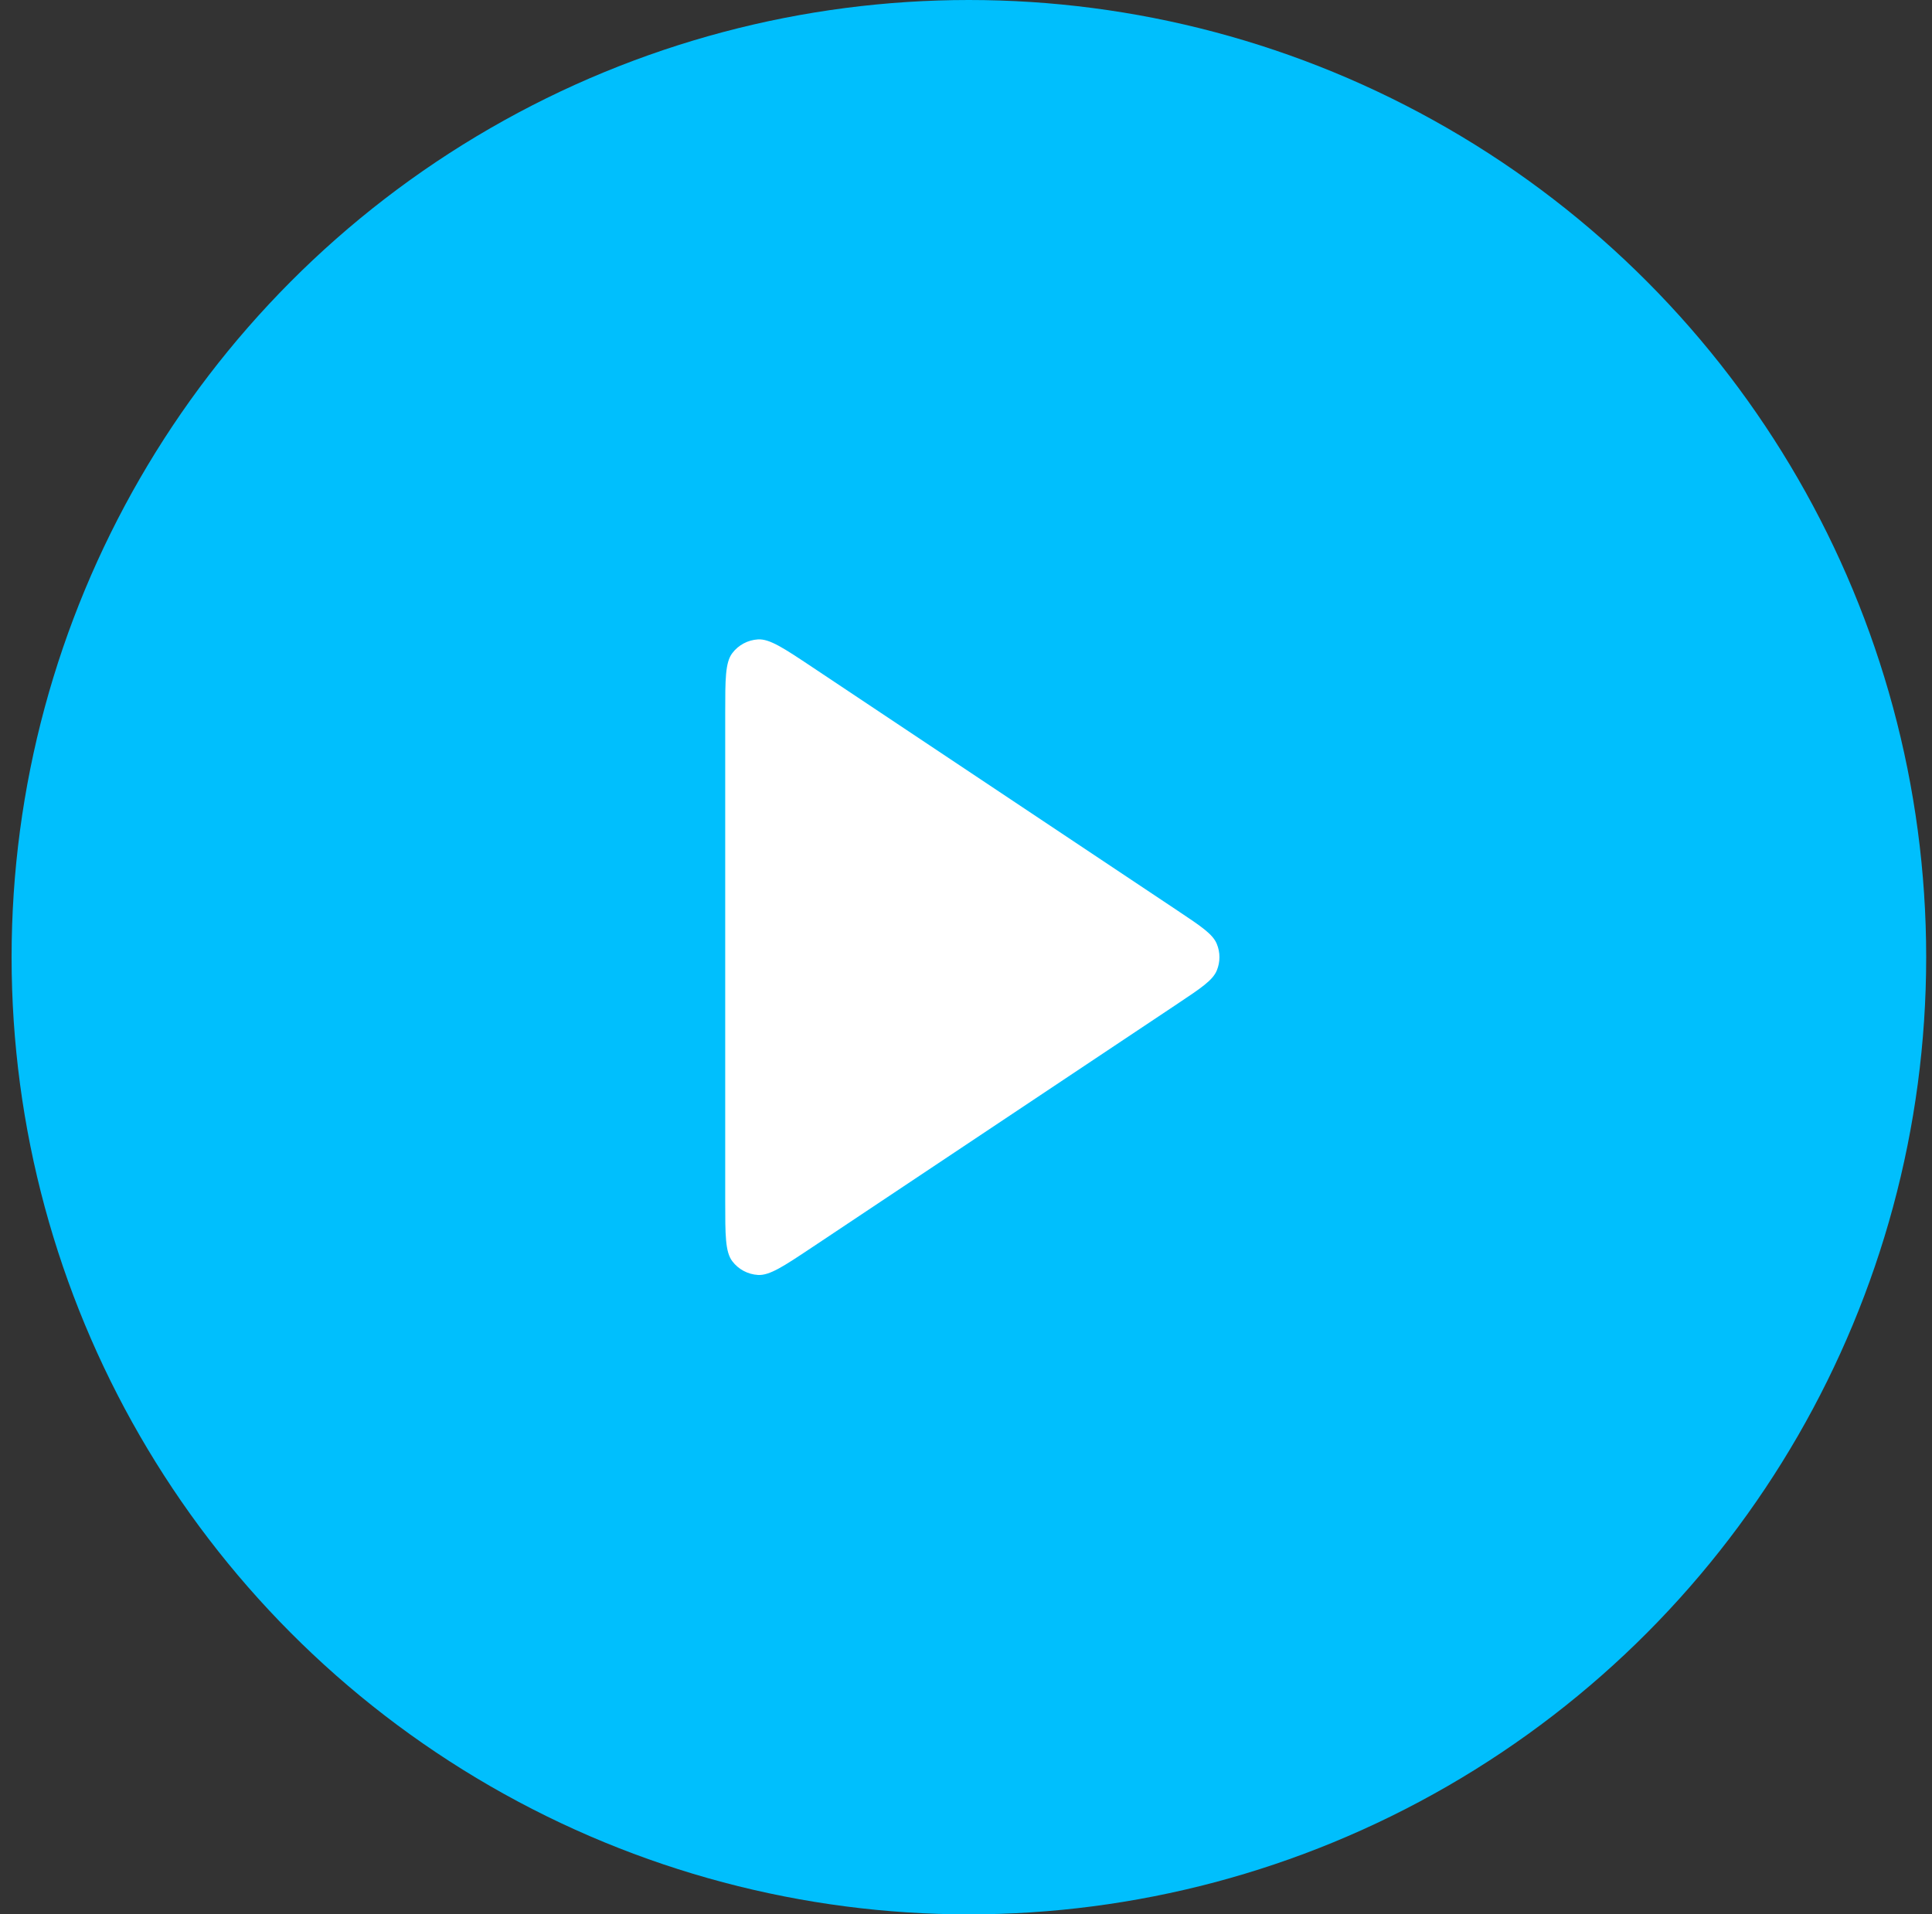 <svg width="111" height="110" viewBox="0 0 111 110" fill="none" xmlns="http://www.w3.org/2000/svg">
<rect x="0" y="0" width="111" height="110" fill="#333333" stroke="none"/>
<circle cx="55.666" cy="55" r="55" fill="#00BFFD"/>
<path d="M41.666 40.979C41.666 39.037 41.666 38.066 42.072 37.53C42.424 37.064 42.964 36.775 43.547 36.74C44.217 36.7 45.025 37.239 46.642 38.316L67.673 52.337C69.008 53.227 69.676 53.673 69.908 54.234C70.112 54.724 70.112 55.275 69.908 55.766C69.676 56.327 69.008 56.772 67.673 57.662L46.642 71.683C45.025 72.76 44.217 73.299 43.547 73.259C42.964 73.224 42.424 72.936 42.072 72.469C41.666 71.934 41.666 70.963 41.666 69.02V40.979Z" fill="white"/>
</svg>
